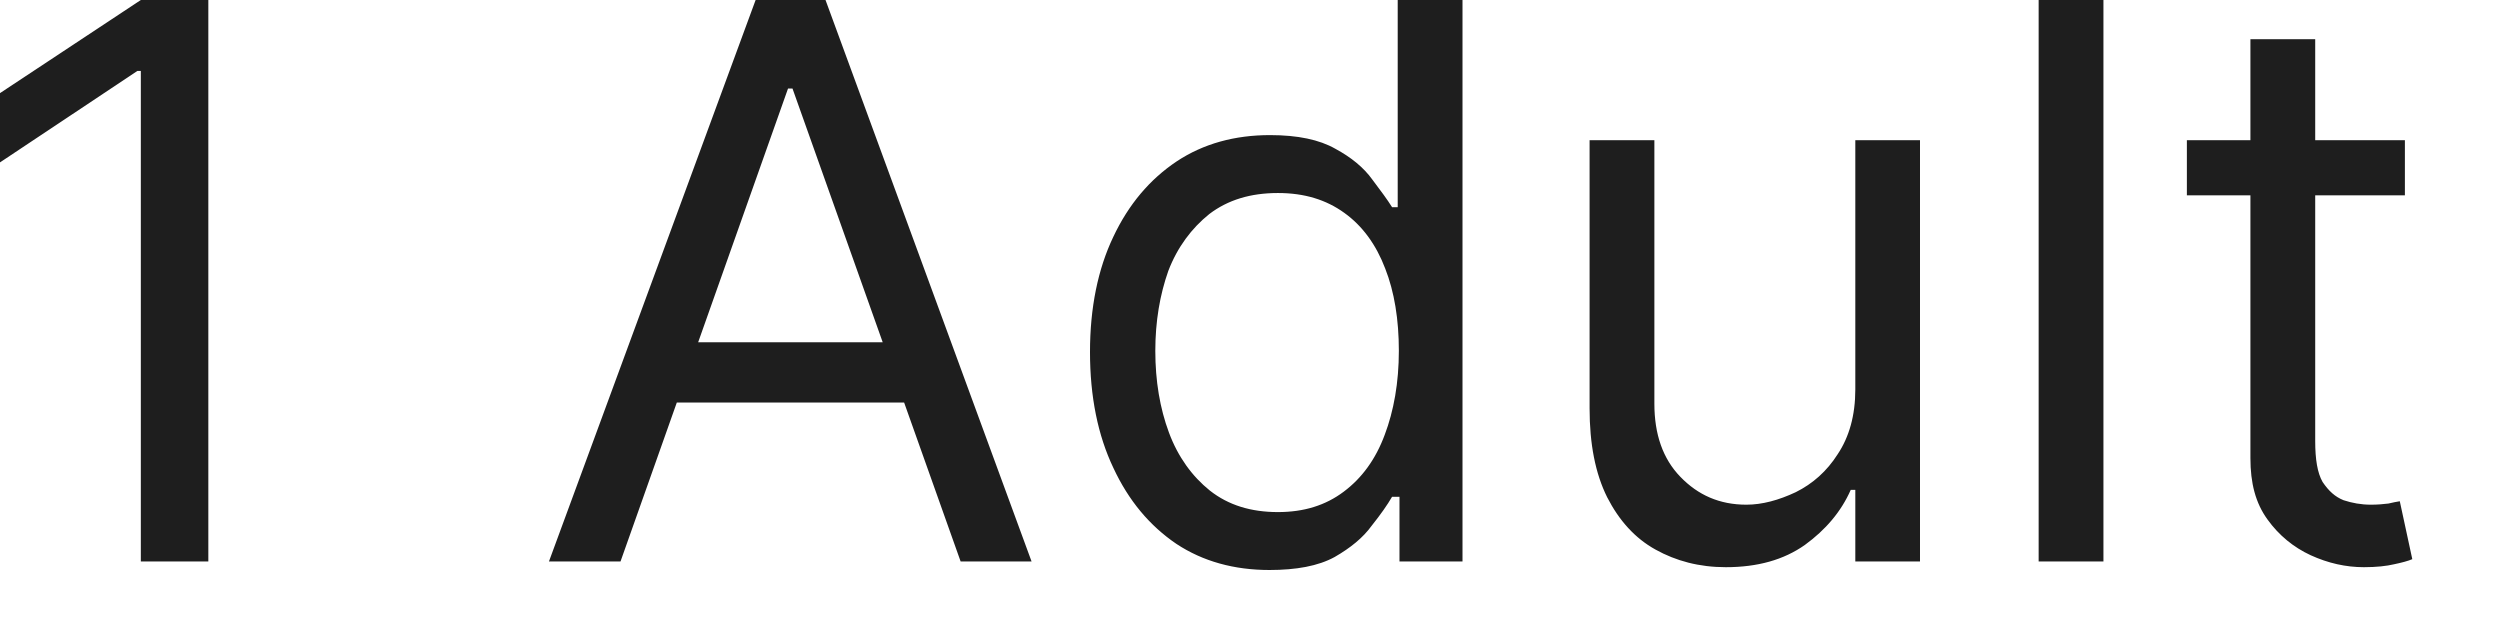 <?xml version="1.0" encoding="utf-8"?>
<svg xmlns="http://www.w3.org/2000/svg" fill="none" height="100%" overflow="visible" preserveAspectRatio="none" style="display: block;" viewBox="0 0 24 6" width="100%">
<path d="M2 0V5.39H1.352V0.681H1.319L0 1.559V0.894L1.352 0H2ZM5.957 5.39H5.27L7.254 0H7.925L9.903 5.39H9.222L7.608 0.85H7.565L5.957 5.39ZM6.208 3.286H8.965V3.864H6.208V3.286ZM12.187 5.472C11.849 5.472 11.549 5.39 11.293 5.221C11.037 5.047 10.835 4.807 10.688 4.491C10.54 4.18 10.464 3.81 10.464 3.379C10.464 2.954 10.54 2.583 10.688 2.273C10.835 1.962 11.037 1.722 11.298 1.548C11.554 1.379 11.854 1.297 12.192 1.297C12.459 1.297 12.666 1.341 12.819 1.428C12.971 1.51 13.091 1.608 13.173 1.722C13.255 1.831 13.32 1.918 13.364 1.989H13.418V0H14.04V5.39H13.435V4.769H13.364C13.32 4.845 13.255 4.938 13.168 5.047C13.086 5.161 12.966 5.259 12.813 5.347C12.655 5.434 12.443 5.472 12.187 5.472ZM12.268 4.916C12.519 4.916 12.726 4.851 12.9 4.72C13.075 4.589 13.206 4.409 13.293 4.175C13.38 3.946 13.429 3.673 13.429 3.368C13.429 3.068 13.386 2.801 13.298 2.578C13.211 2.349 13.08 2.169 12.906 2.044C12.732 1.918 12.524 1.853 12.268 1.853C12.007 1.853 11.789 1.918 11.609 2.055C11.44 2.191 11.304 2.371 11.216 2.6C11.135 2.829 11.091 3.085 11.091 3.368C11.091 3.657 11.135 3.919 11.222 4.153C11.309 4.387 11.445 4.573 11.614 4.709C11.794 4.851 12.012 4.916 12.268 4.916ZM17.811 3.739V1.346H18.432V5.39H17.811V4.703H17.767C17.675 4.911 17.528 5.085 17.326 5.232C17.124 5.374 16.874 5.445 16.568 5.445C16.312 5.445 16.089 5.385 15.893 5.276C15.696 5.167 15.544 4.998 15.429 4.774C15.315 4.545 15.26 4.262 15.26 3.919V1.346H15.882V3.875C15.882 4.169 15.963 4.404 16.132 4.578C16.301 4.753 16.508 4.845 16.765 4.845C16.917 4.845 17.075 4.802 17.239 4.725C17.402 4.644 17.538 4.524 17.642 4.36C17.751 4.197 17.811 3.99 17.811 3.739ZM20.193 0V5.39H19.571V0H20.193ZM23.087 1.346V1.875H20.994V1.346H23.087ZM21.604 0.376H22.226V4.235C22.226 4.409 22.247 4.54 22.297 4.627C22.356 4.714 22.416 4.769 22.498 4.802C22.58 4.829 22.667 4.845 22.76 4.845C22.825 4.845 22.88 4.84 22.929 4.834C22.972 4.823 23.005 4.818 23.038 4.812L23.158 5.368C23.119 5.385 23.059 5.401 22.983 5.417C22.912 5.434 22.814 5.445 22.694 5.445C22.52 5.445 22.351 5.407 22.182 5.33C22.018 5.254 21.877 5.139 21.768 4.987C21.653 4.829 21.604 4.638 21.604 4.398V0.376Z" fill="#1E1E1E" id="Vector"/>
</svg>